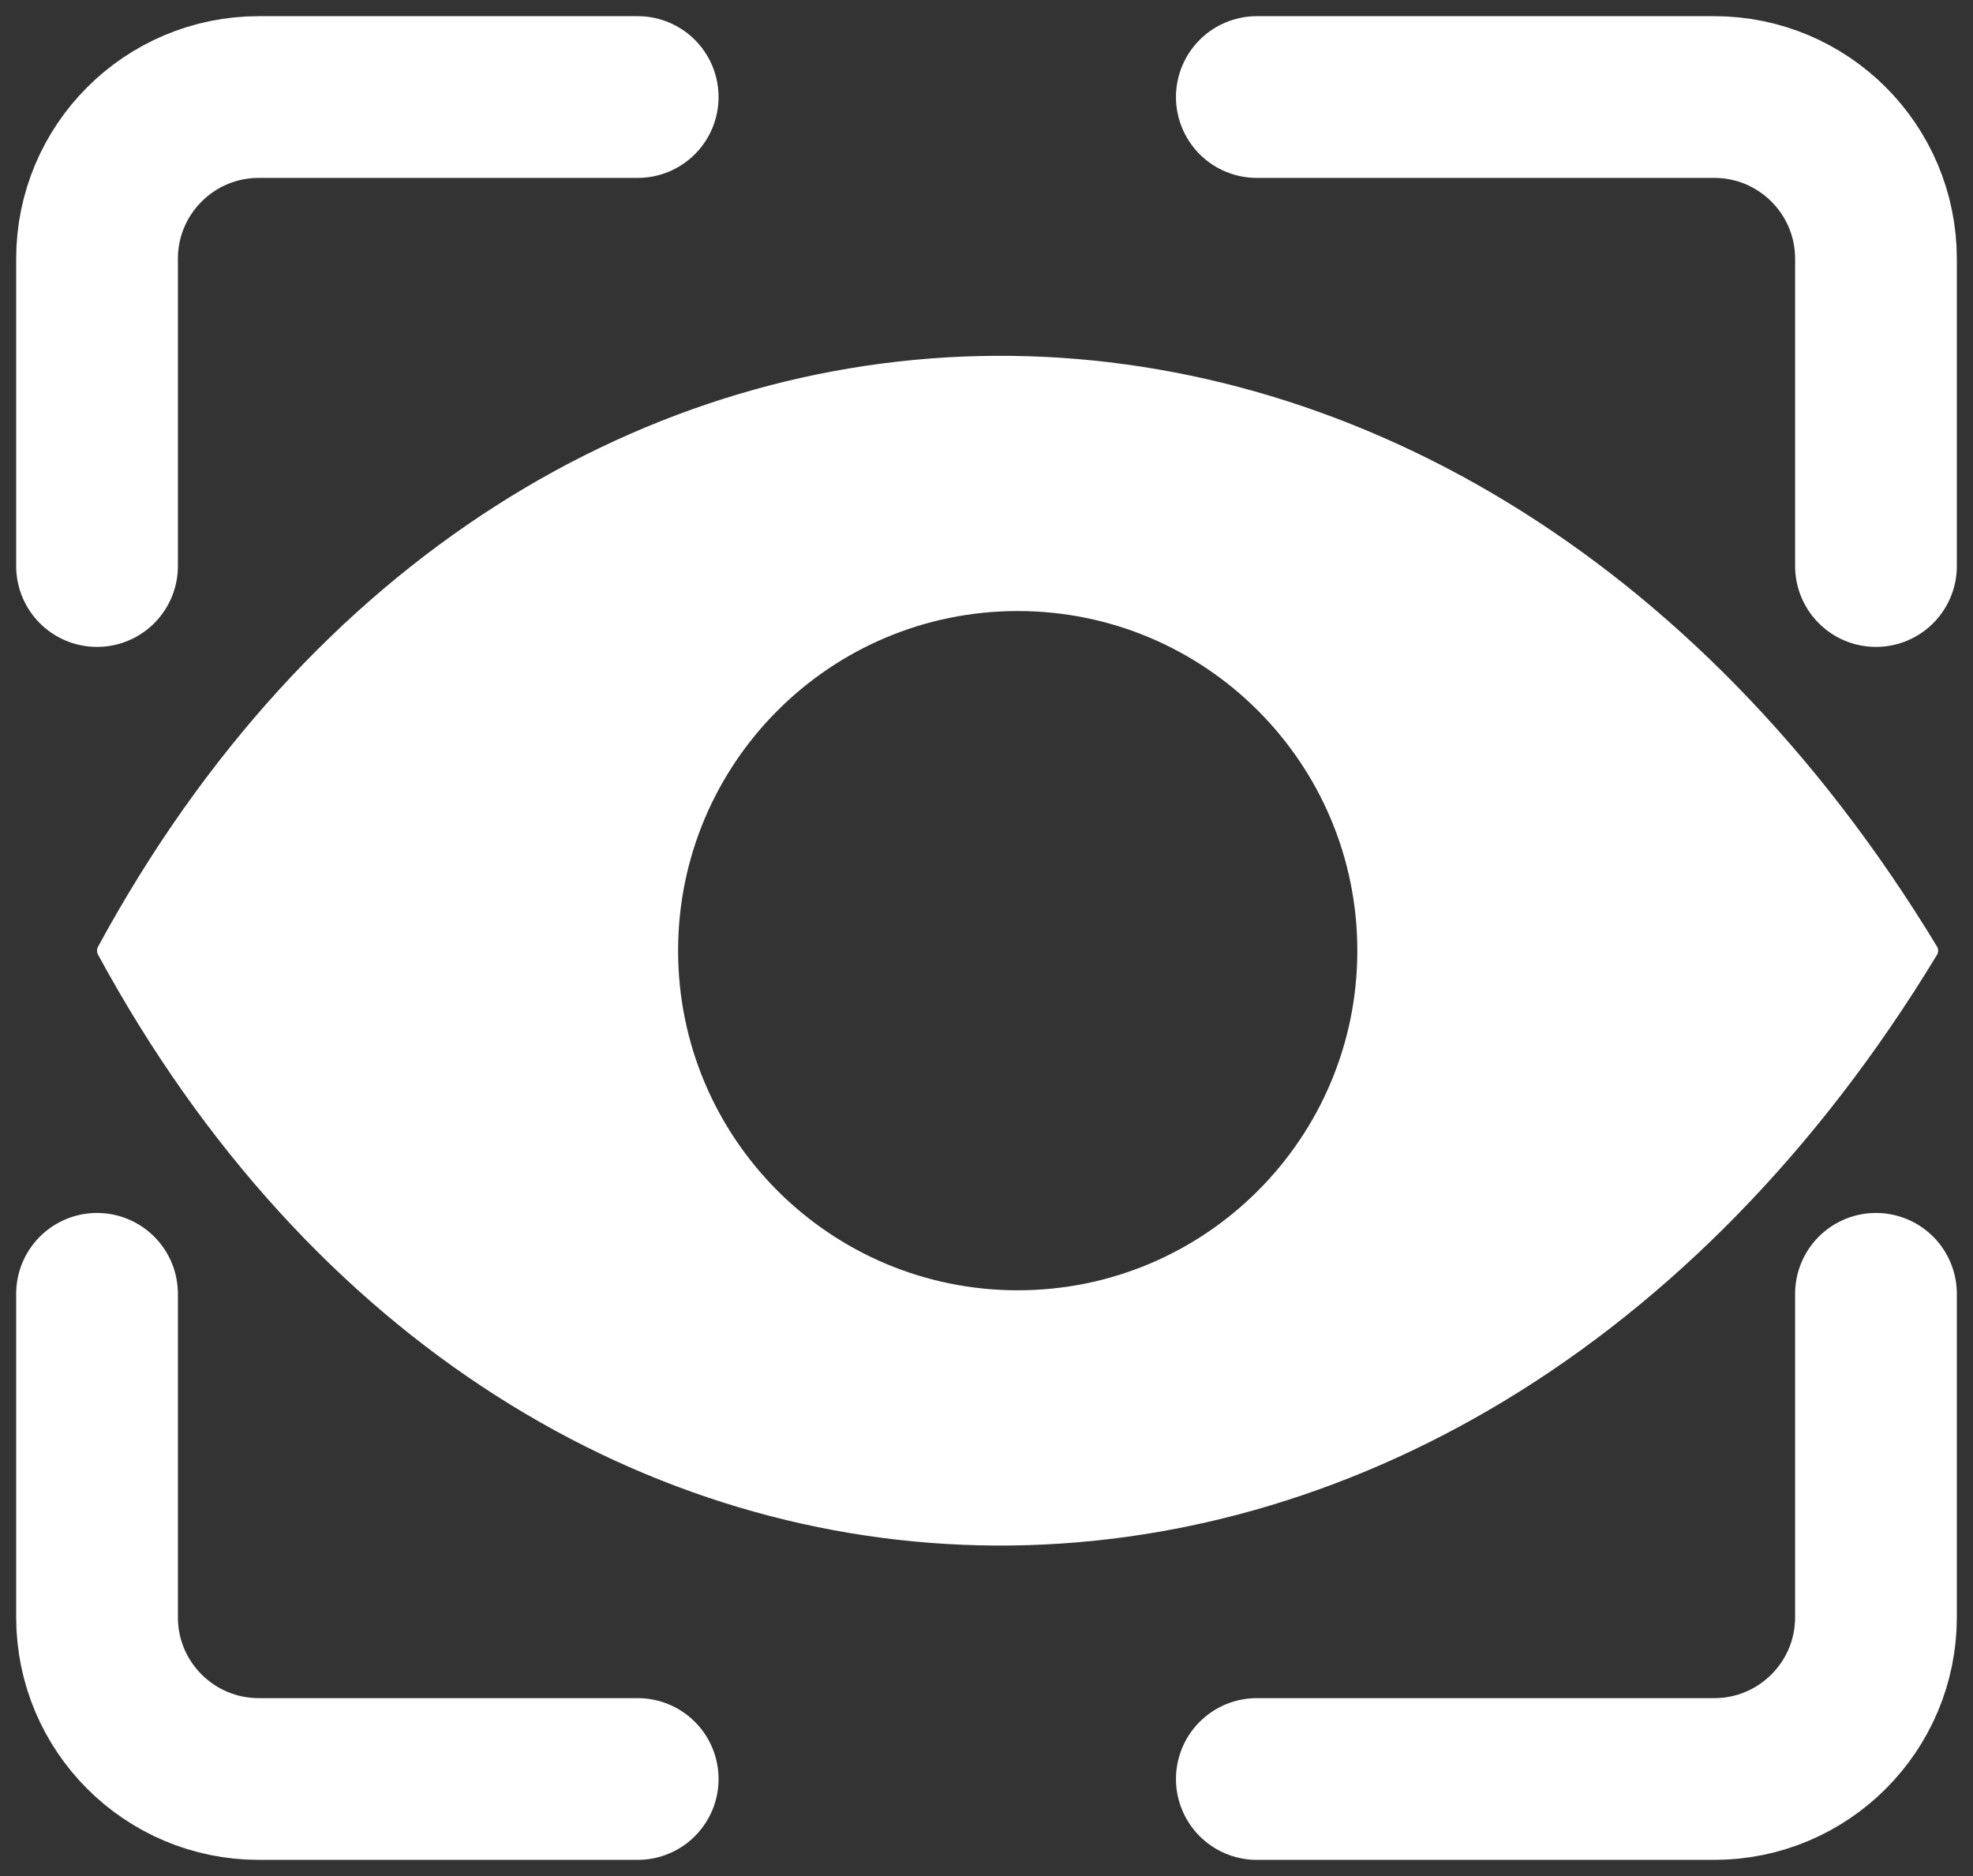 <svg width="61" height="58" viewBox="0 0 61 58" fill="none" xmlns="http://www.w3.org/2000/svg">
<rect x="0" y="0" width="61" height="58" fill="#333333" stroke="none"/>
<path fill-rule="evenodd" clip-rule="evenodd" d="M3.03 29.271C16.12 5.134 44.989 4.69 59.886 29.261C59.934 29.34 59.934 29.443 59.886 29.522C44.989 54.093 16.12 53.649 3.03 29.512C2.99 29.438 2.99 29.345 3.03 29.271ZM31.465 39.891C37.264 39.891 41.965 35.19 41.965 29.391C41.965 23.592 37.264 18.891 31.465 18.891C25.666 18.891 20.965 23.592 20.965 29.391C20.965 35.19 25.666 39.891 31.465 39.891Z" fill="white"/>
<path d="M3 17.5V8C3 5.239 5.239 3 8 3H19.716M58 17.5V8C58 5.239 55.761 3 53 3H38.858M3 40V50C3 52.761 5.239 55 8 55H19.716M58 40V50C58 52.761 55.761 55 53 55H38.858" stroke="white" stroke-width="5" stroke-linecap="round" stroke-linejoin="round"/>
</svg>
